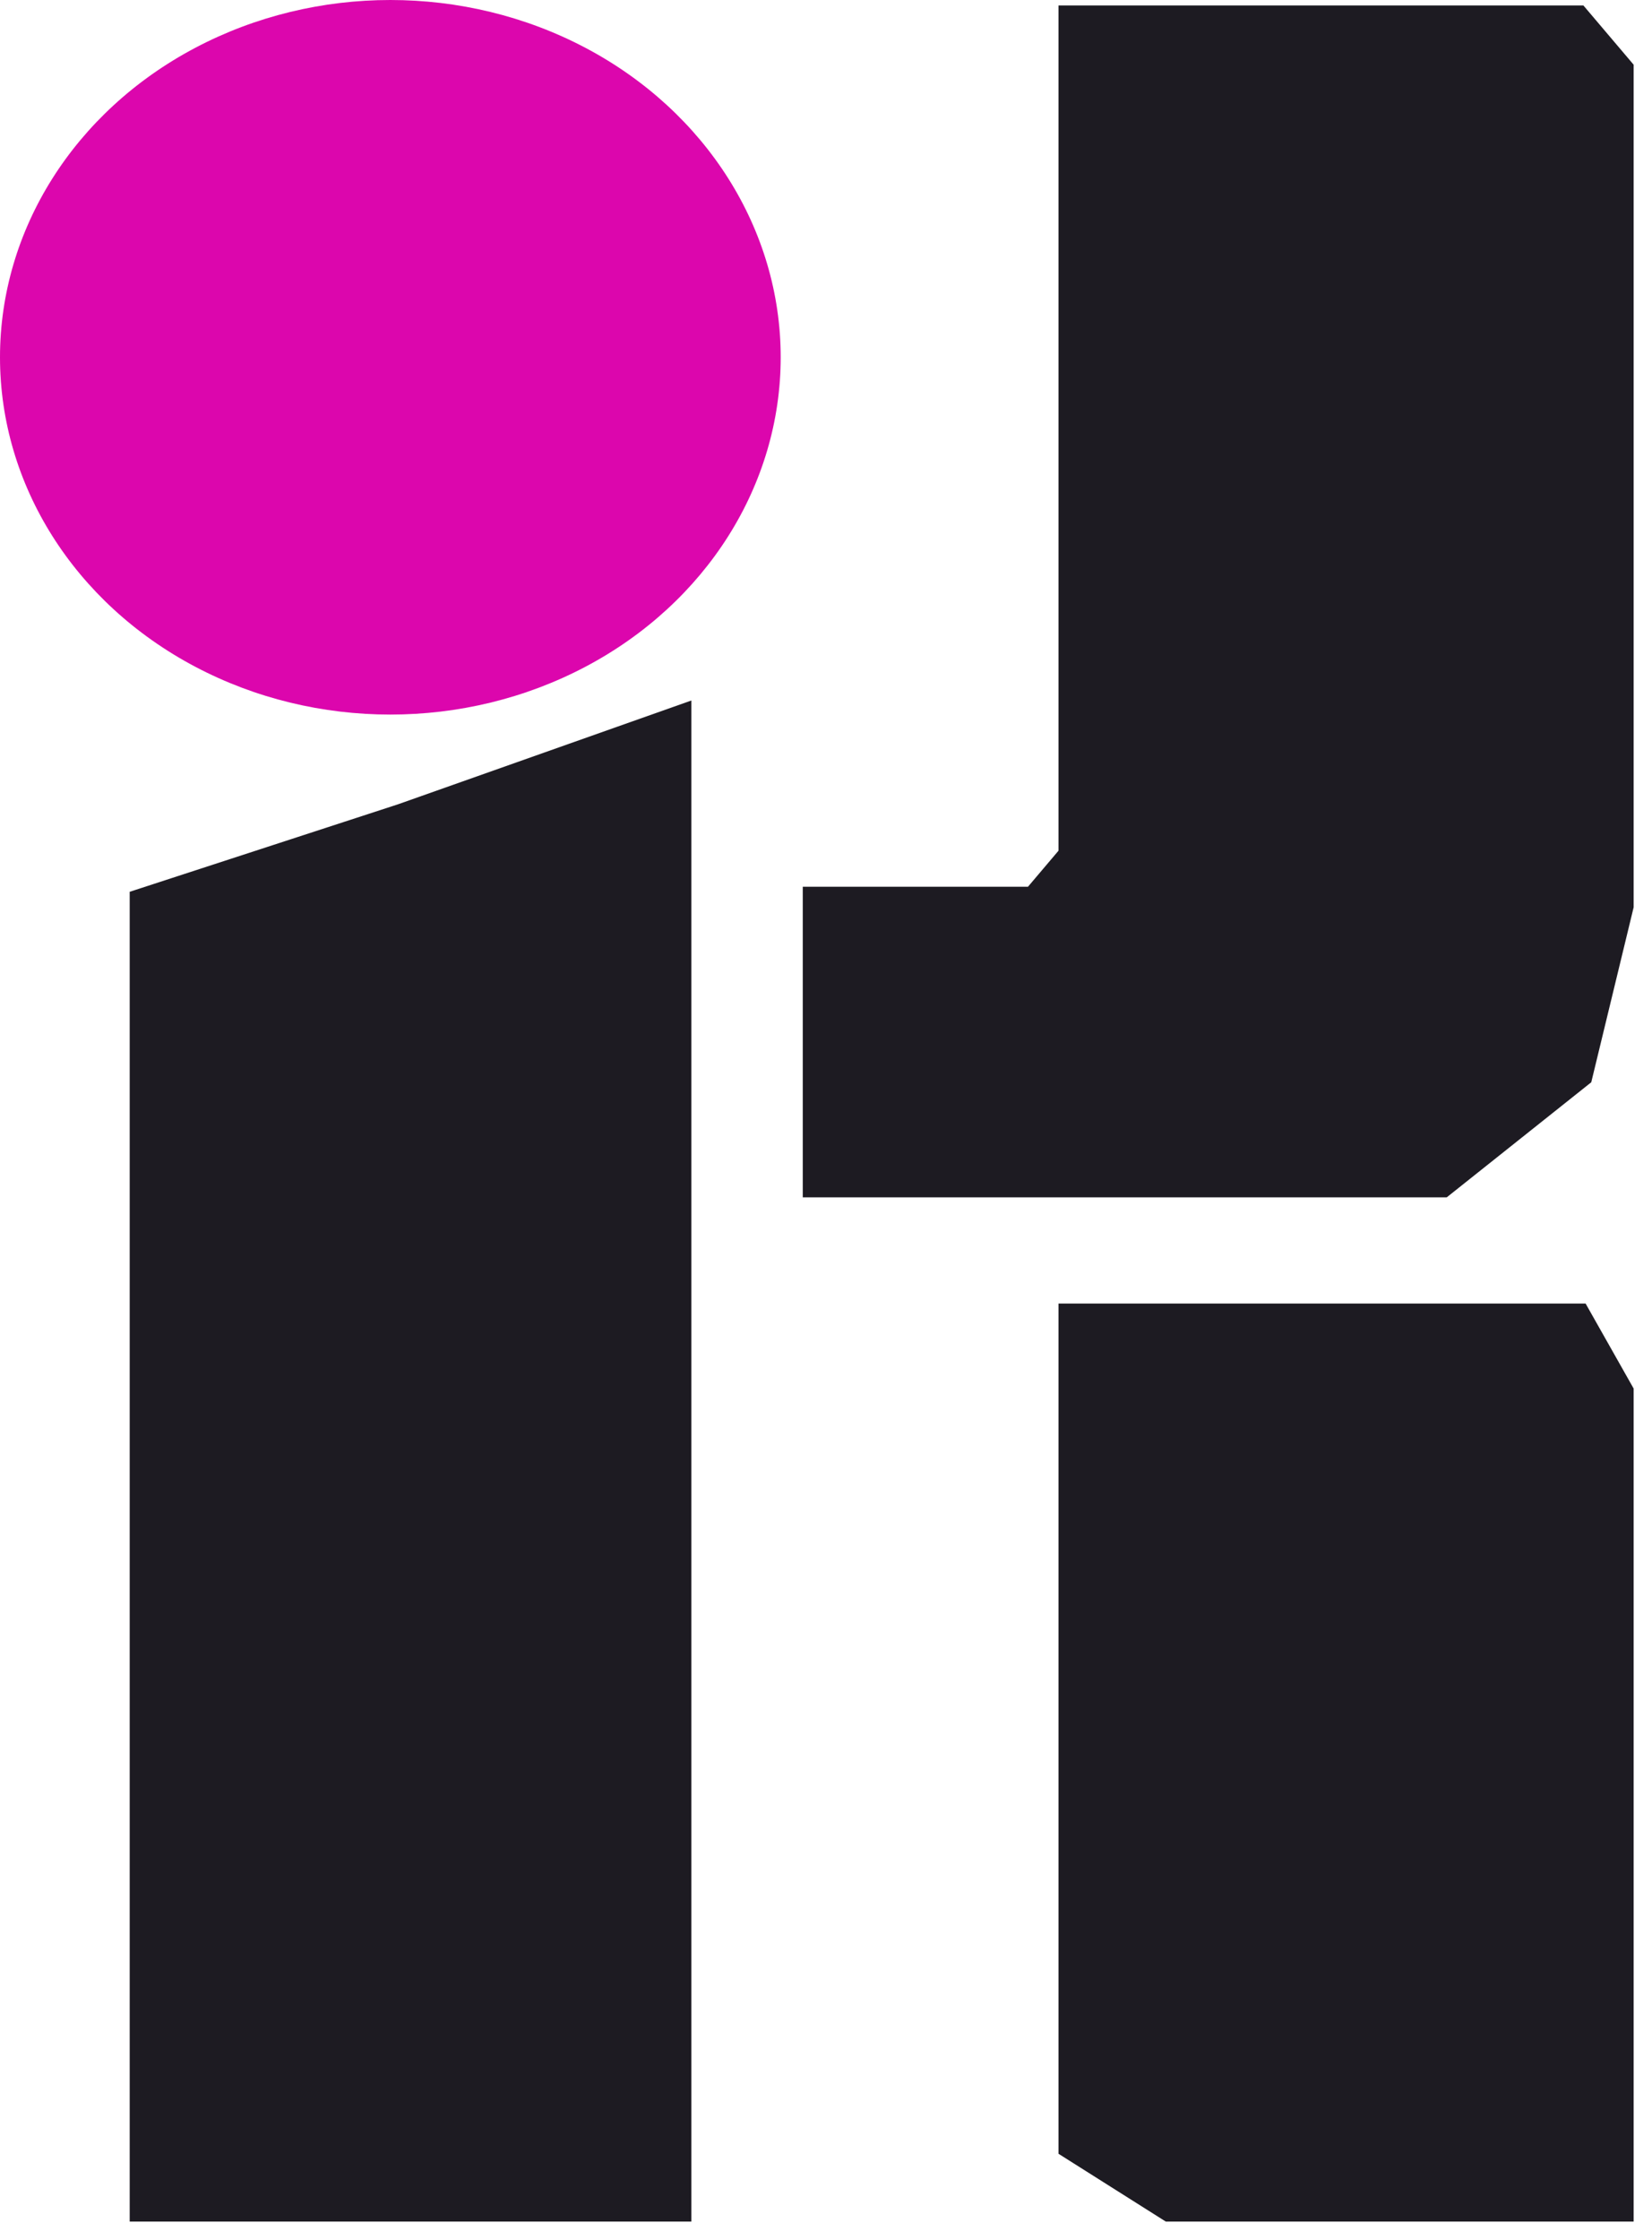 <svg width="45" height="61" viewBox="0 0 45 61" fill="none" xmlns="http://www.w3.org/2000/svg">
<path d="M18.333 60V19.784L11 22.378L4.033 24.649V60H18.333Z" fill="#1D1B22"/>
<path d="M22.367 32.108V24.649H28.233L29.333 23.351V0.649H42.9L44 1.946V24.649L42.9 29.189L39.233 32.108H22.367Z" fill="#1D1B22"/>
<path d="M29.333 58.378V36H42.9L44 37.946V60H31.9L29.333 58.378Z" fill="#1D1B22"/>
<path d="M18.333 60V19.784L11 22.378L4.033 24.649V60H18.333Z" stroke="#1D1B22"/>
<path d="M22.367 32.108V24.649H28.233L29.333 23.351V0.649H42.9L44 1.946V24.649L42.9 29.189L39.233 32.108H22.367Z" stroke="#1D1B22"/>
<path d="M29.333 58.378V36H42.9L44 37.946V60H31.9L29.333 58.378Z" stroke="#1D1B22"/>
<ellipse cx="10.633" cy="9.73" rx="10.633" ry="9.73" fill="#DC06AD"/>
</svg>

